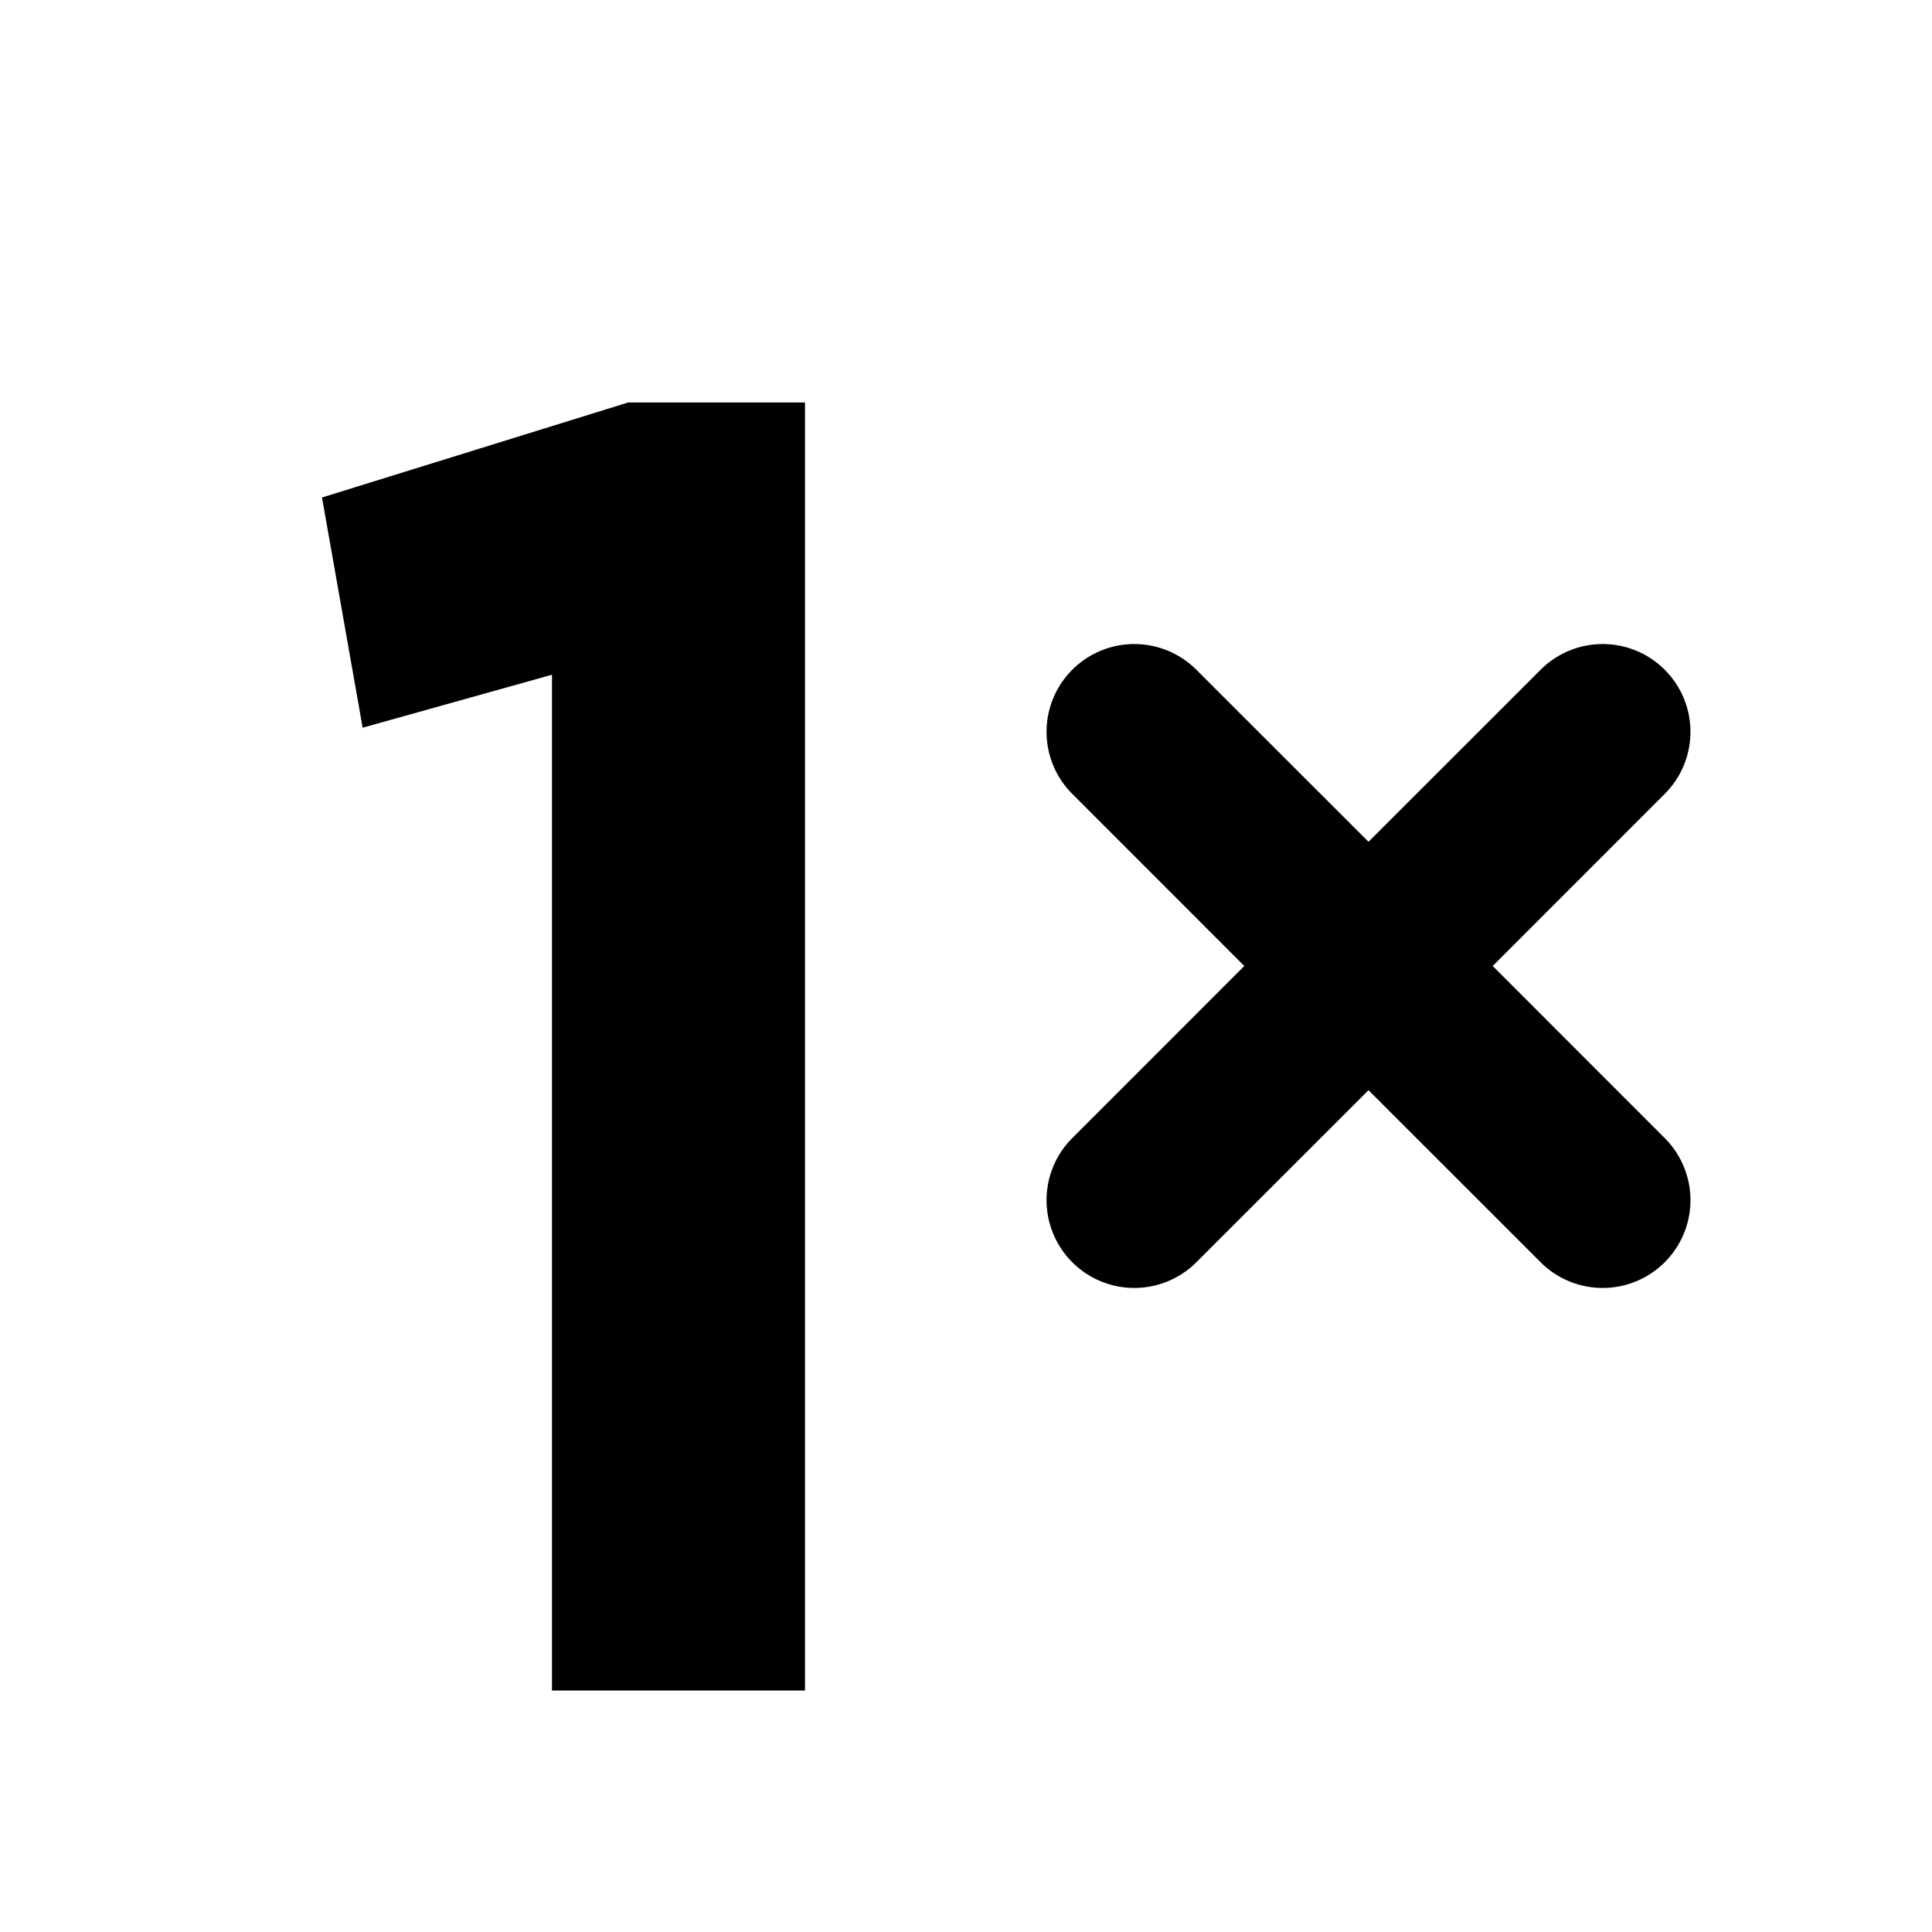 <svg xmlns="http://www.w3.org/2000/svg" width="24" height="24" viewBox="0 0 24 24">
    <path fill-rule="evenodd" d="M18.543 12l2.137 2.138a1.09 1.09 0 1 1-1.542 1.542L17 13.543l-2.138 2.137a1.09 1.09 0 1 1-1.542-1.542L15.457 12 13.32 9.862a1.09 1.09 0 0 1 1.542-1.542L17 10.457l2.138-2.137a1.09 1.09 0 1 1 1.542 1.542L18.543 12zM6.857 21V8.382l-2.352.658L4 6.18 7.802 5H10v16H6.857z"/>
</svg>
